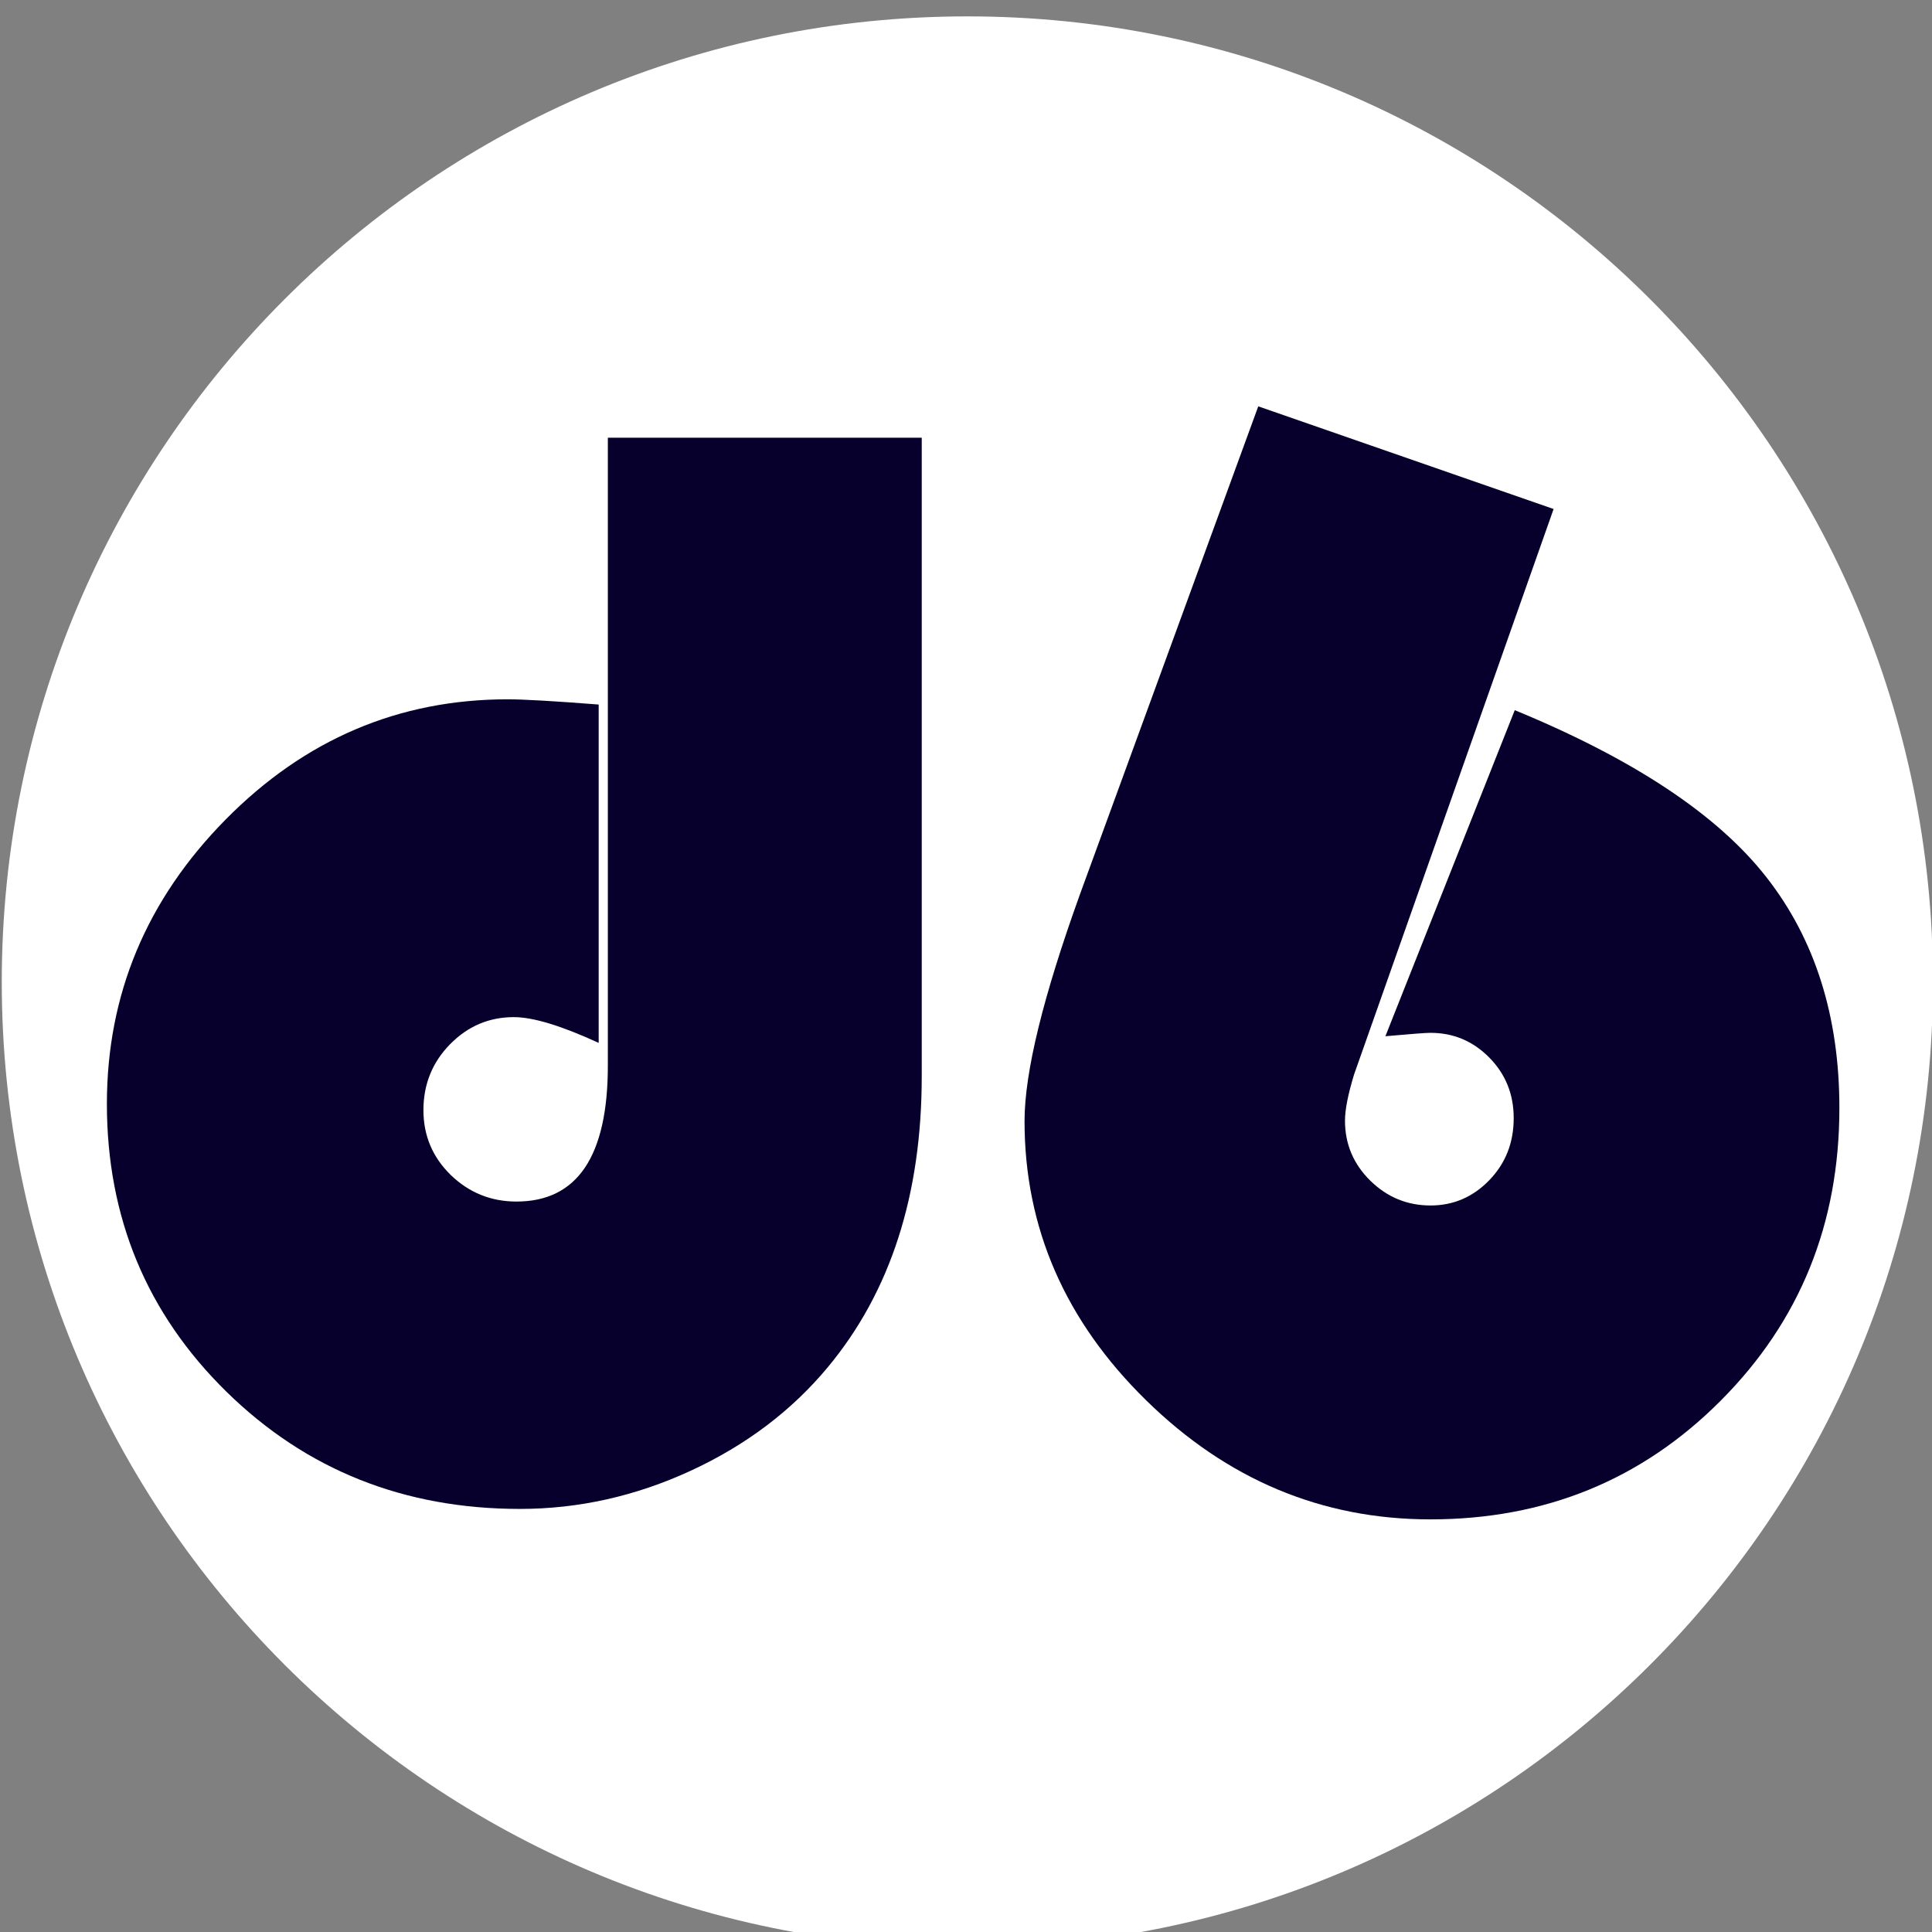 <?xml version="1.0" encoding="UTF-8" standalone="no"?>
<svg version="1.1" xmlns="http://www.w3.org/2000/svg" xmlns:xlink="http://www.w3.org/1999/xlink" width="166.737" height="166.737">
	<rect width="100%" height="100%" fill="#808080" stroke="none"/>
	<g id="dp_dp001" transform="matrix(1,0,0,1,-485.18,-727.771)">
		<path id="dp_path002" fill="white" fill-rule="evenodd" d="M 568.667,729.185 C 614.691,729.185 652,766.495 652,812.519 C 652,858.543 614.691,895.852 568.667,895.852 C 522.643,895.852 485.333,858.543 485.333,812.519 C 485.333,766.495 522.643,729.185 568.667,729.185 Z "/>
		<path id="dp_path003" fill="#07002d" fill-rule="evenodd" d="M 537.639,765.548 L 564.729,765.548 L 564.729,820.644 C 564.729,830.892 562.031,839.257 556.636,845.748 C 553.509,849.517 549.557,852.497 544.795,854.699 C 540.02,856.9 535.109,857.995 530.053,857.995 C 520.04,857.995 511.597,854.62 504.723,847.881 C 497.848,841.131 494.405,832.845 494.405,823.036 C 494.405,813.6 497.827,805.416 504.655,798.497 C 511.484,791.577 519.6,788.123 529.003,788.123 C 530.324,788.123 532.931,788.269 536.848,788.575 L 536.848,817.776 C 533.631,816.297 531.193,815.552 529.523,815.552 C 527.389,815.552 525.549,816.332 524.013,817.9 C 522.489,819.459 521.723,821.355 521.723,823.579 C 521.723,825.779 522.512,827.641 524.081,829.177 C 525.661,830.701 527.547,831.468 529.748,831.468 C 535.008,831.468 537.639,827.552 537.639,819.729 Z "/>
		<path id="dp_path004" fill="#07002d" fill-rule="evenodd" d="M 593.772,762.839 L 619.26,771.7 L 602.035,820.519 C 601.516,822.224 601.256,823.544 601.256,824.492 C 601.256,826.513 601.991,828.24 603.447,829.673 C 604.903,831.096 606.629,831.807 608.639,831.807 C 610.603,831.807 612.296,831.084 613.707,829.628 C 615.117,828.172 615.817,826.389 615.817,824.267 C 615.817,822.212 615.117,820.475 613.719,819.052 C 612.307,817.619 610.615,816.907 608.628,816.907 C 608.209,816.907 606.912,817.009 604.744,817.2 L 615.908,789.06 C 626.191,793.293 633.427,798.101 637.625,803.475 C 641.825,808.836 643.924,815.485 643.924,823.397 C 643.924,833.387 640.516,841.796 633.697,848.637 C 626.891,855.477 618.527,858.897 608.628,858.897 C 599.259,858.897 591.075,855.467 584.088,848.615 C 577.1,841.763 573.601,833.737 573.601,824.527 C 573.601,820.305 575.204,813.769 578.399,804.908 Z "/>
	</g>
</svg>